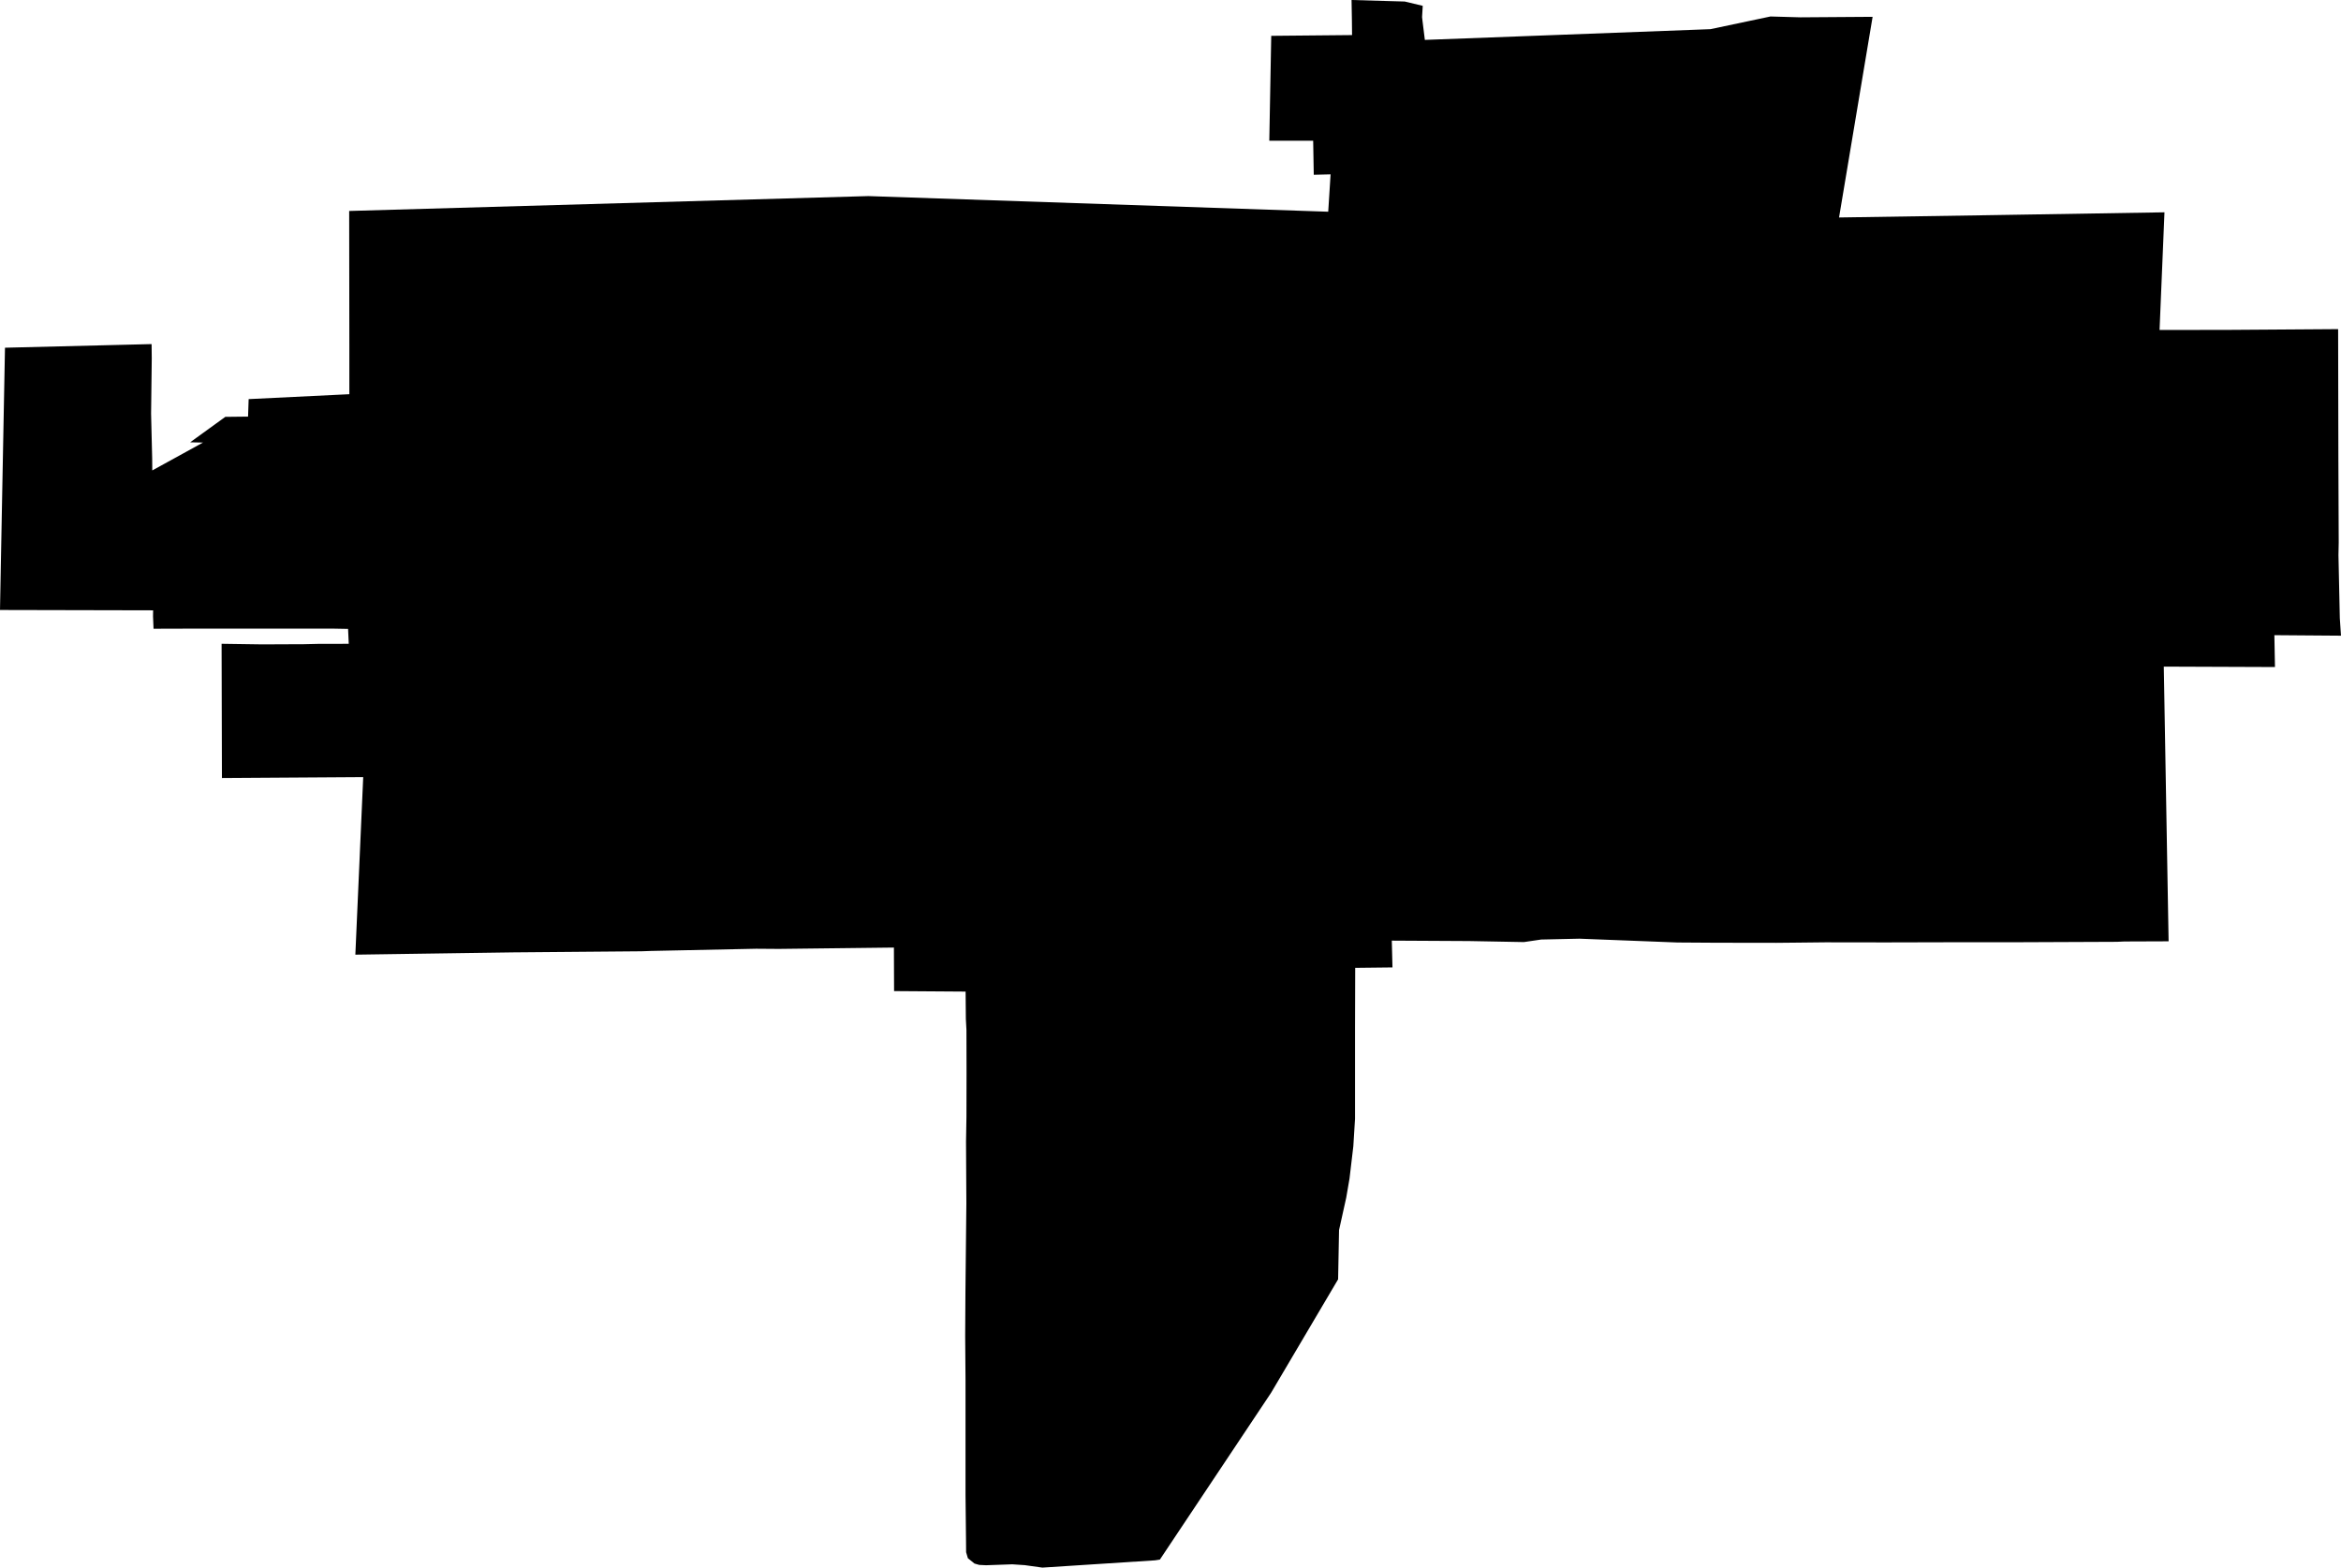 <svg width="1024" height="685.909" class="wof-locality" edtf:cessation="" edtf:inception="" id="wof-%!s(int64=85939901)" mz:is_ceased="-1" mz:is_current="1" mz:is_deprecated="-1" mz:is_superseded="0" mz:is_superseding="1" mz:latitude="39.447079" mz:longitude="-89.782267" mz:max_latitude="39.453921" mz:max_longitude="-89.768921" mz:min_latitude="39.435374" mz:min_longitude="-89.79661" mz:uri="https://data.whosonfirst.org/859/399/01/85939901.geojson" viewBox="0 0 1024.00 685.91" wof:belongsto="102191575,85633793,102082273,404496705,85688697" wof:country="US" wof:id="85939901" wof:lastmodified="1722115951" wof:name="Girard" wof:parent_id="404496705" wof:path="859/399/01/85939901.geojson" wof:placetype="locality" wof:repo="whosonfirst-data-admin-us" wof:superseded_by="" wof:supersedes="1125341049" xmlns="http://www.w3.org/2000/svg" xmlns:edtf="x-urn:namespaces#edtf" xmlns:mz="x-urn:namespaces#mz" xmlns:wof="x-urn:namespaces#wof"><path d="M0.37 247.041,2.182 152.145,66.309 150.555,66.383 156.805,66.087 180.991,66.568 200.702,66.605 205.843,88.794 193.639,83.173 193.528,98.558 182.396,108.506 182.285,108.765 174.63,152.81 172.485,152.81 150.813,152.736 92.308,379.844 85.799,580.99 92.64,582.026 76.294,574.666 76.479,574.407 61.575,555.214 61.575,556.064 15.68,591.419 15.348,591.345 8.58,591.197 0,606.693 0.444,614.459 0.666,622.336 2.552,622.041 7.47,622.262 9.393,623.261 17.456,641.16 16.79,748.187 12.759,774.444 7.212,787.499 7.581,803.142 7.47,819.119 7.359,804.437 95.155,867.195 94.194,946.781 92.899,944.636 144.378,974.37 144.342,1022.743 144.009,1022.854 200.333,1023.001 237.352,1022.891 242.936,1023.482 270.488,1024 278.143,994.858 277.921,995.117 291.863,946.485 291.679,948.593 411.871,929.252 411.945,925.997 412.093,881.619 412.278,855.435 412.278,824.962 412.351,798.483 412.314,784.873 412.462,777.033 412.536,750.702 412.499,733.727 412.388,690.901 410.724,674.148 411.094,666.604 412.204,642.677 411.76,608.801 411.575,609.097 423.298,605.879 423.335,592.788 423.483,592.714 450.036,592.714 489.533,591.974 501.516,590.31 515.643,588.867 524.038,585.724 538.239,585.317 559.763,555.99 609.43,507.359 682.395,505.251 682.728,455.953 685.909,448.298 684.836,442.788 684.466,431.323 684.873,428.328 684.725,426.257 684.134,423.372 681.804,422.596 679.178,422.559 674.407,422.337 654.104,422.337 603.956,422.189 584.541,422.3 565.458,422.706 526.589,422.559 499.482,422.743 488.609,422.78 469.526,422.743 450.702,422.485 445.82,422.374 433.875,391.087 433.653,391.013 414.607,340.643 415.199,330.769 415.125,284.726 416.087,280.621 416.235,224.556 416.715,200.924 417.048,155.436 417.714,158.876 340.014,97.078 340.421,96.93 281.693,114.682 281.952,131.509 281.878,132.803 281.878,139.201 281.73,146.413 281.73,152.552 281.693,152.256 275.185,146.376 275.074,129.179 275.074,79.919 275.074,67.16 275.111,66.938 269.711,66.975 267.048,0 266.901,0.37 247.041 Z"/></svg>